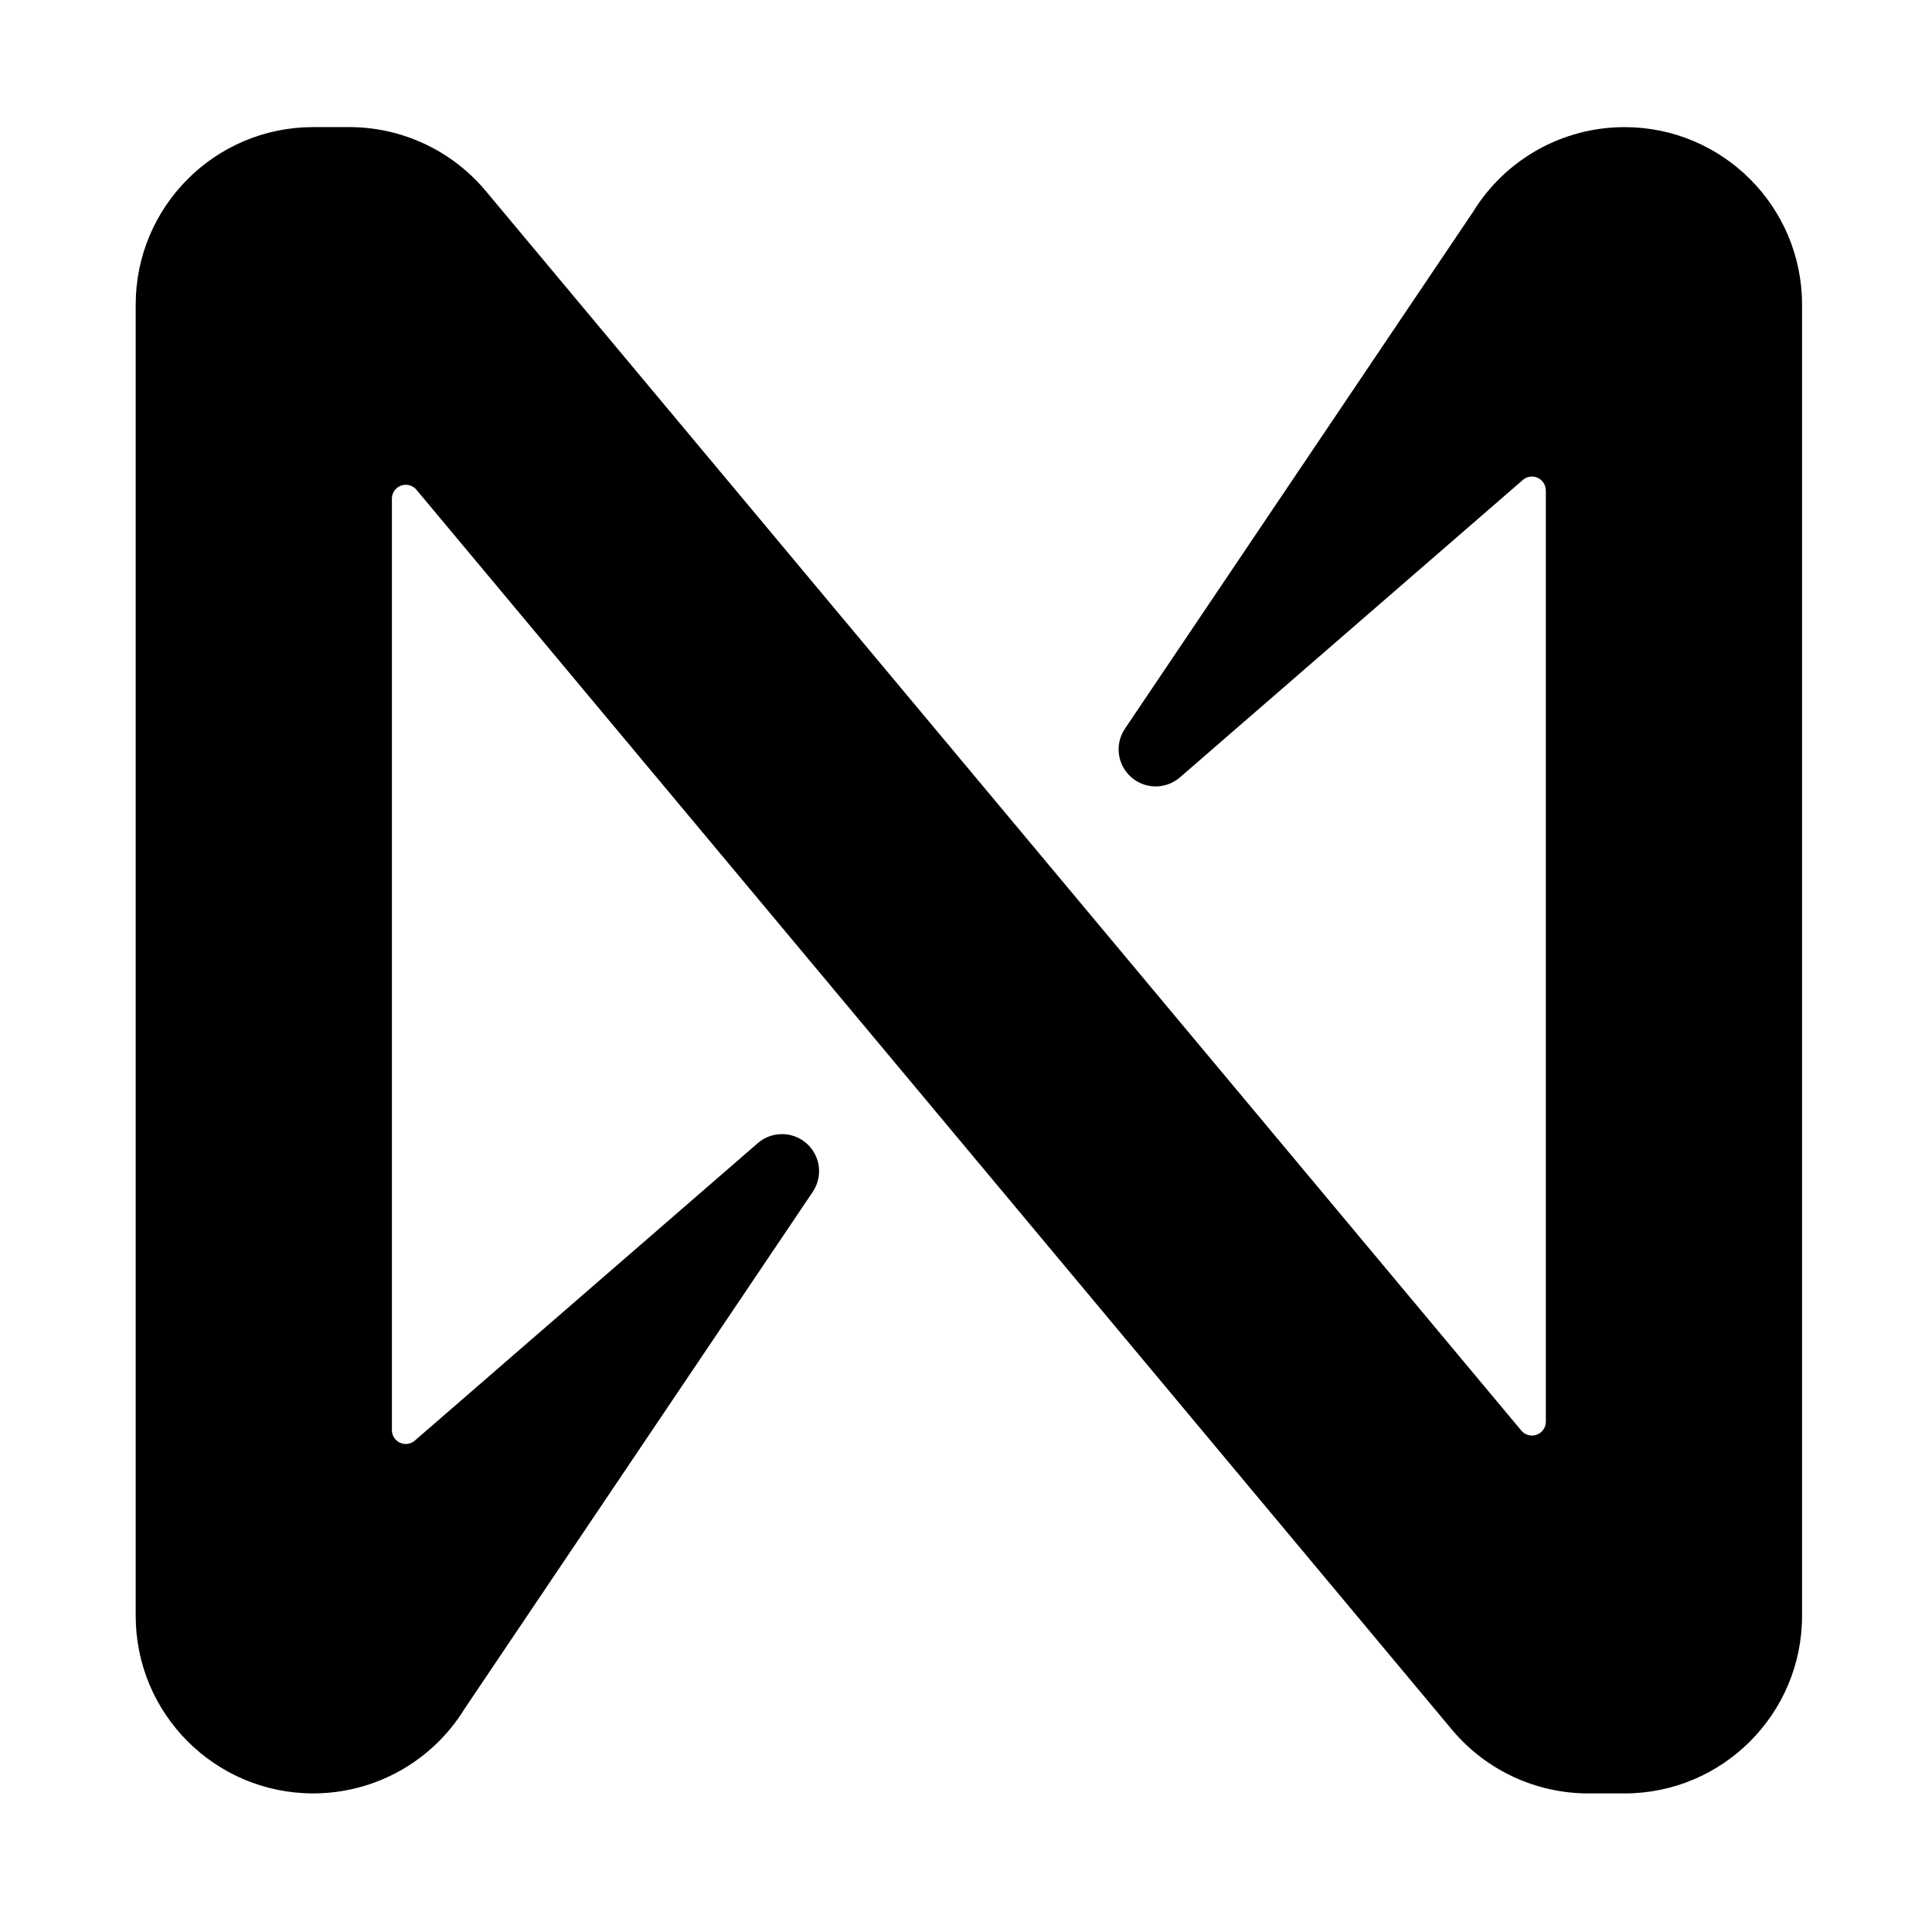 <?xml version="1.0" encoding="UTF-8"?>
<svg id="uuid-8940c624-cb27-4ff2-9965-de962ce9f763" data-name="NEAR" xmlns="http://www.w3.org/2000/svg" viewBox="0 0 800 800">
  <path d="M672.67,52.64c-25.55,0-49.28,13.25-62.67,35.03l-144.23,214.13c-4.7,7.06-2.79,16.57,4.27,21.27,5.72,3.81,13.29,3.34,18.5-1.14l141.97-123.13c2.36-2.12,6-1.91,8.12.45.96,1.08,1.47,2.48,1.47,3.91v385.52c0,3.18-2.58,5.74-5.76,5.74-1.71,0-3.32-.75-4.4-2.06L200.79,78.66c-13.98-16.49-34.5-26.01-56.1-26.03h-15c-40.59,0-73.5,32.91-73.5,73.5v542.98c0,40.59,32.91,73.5,73.5,73.5,25.55,0,49.28-13.25,62.67-35.03l144.23-214.13c4.7-7.06,2.79-16.57-4.27-21.27-5.72-3.81-13.29-3.34-18.5,1.14l-141.97,123.13c-2.36,2.12-6,1.91-8.12-.45-.96-1.08-1.47-2.48-1.45-3.91V206.48c0-3.18,2.58-5.74,5.76-5.74,1.69,0,3.32.75,4.4,2.06l429.09,513.79c13.98,16.49,34.5,26.01,56.1,26.03h15c40.59.02,73.52-32.87,73.56-73.46V126.14c0-40.59-32.91-73.5-73.5-73.5h-.02Z"/>
</svg>